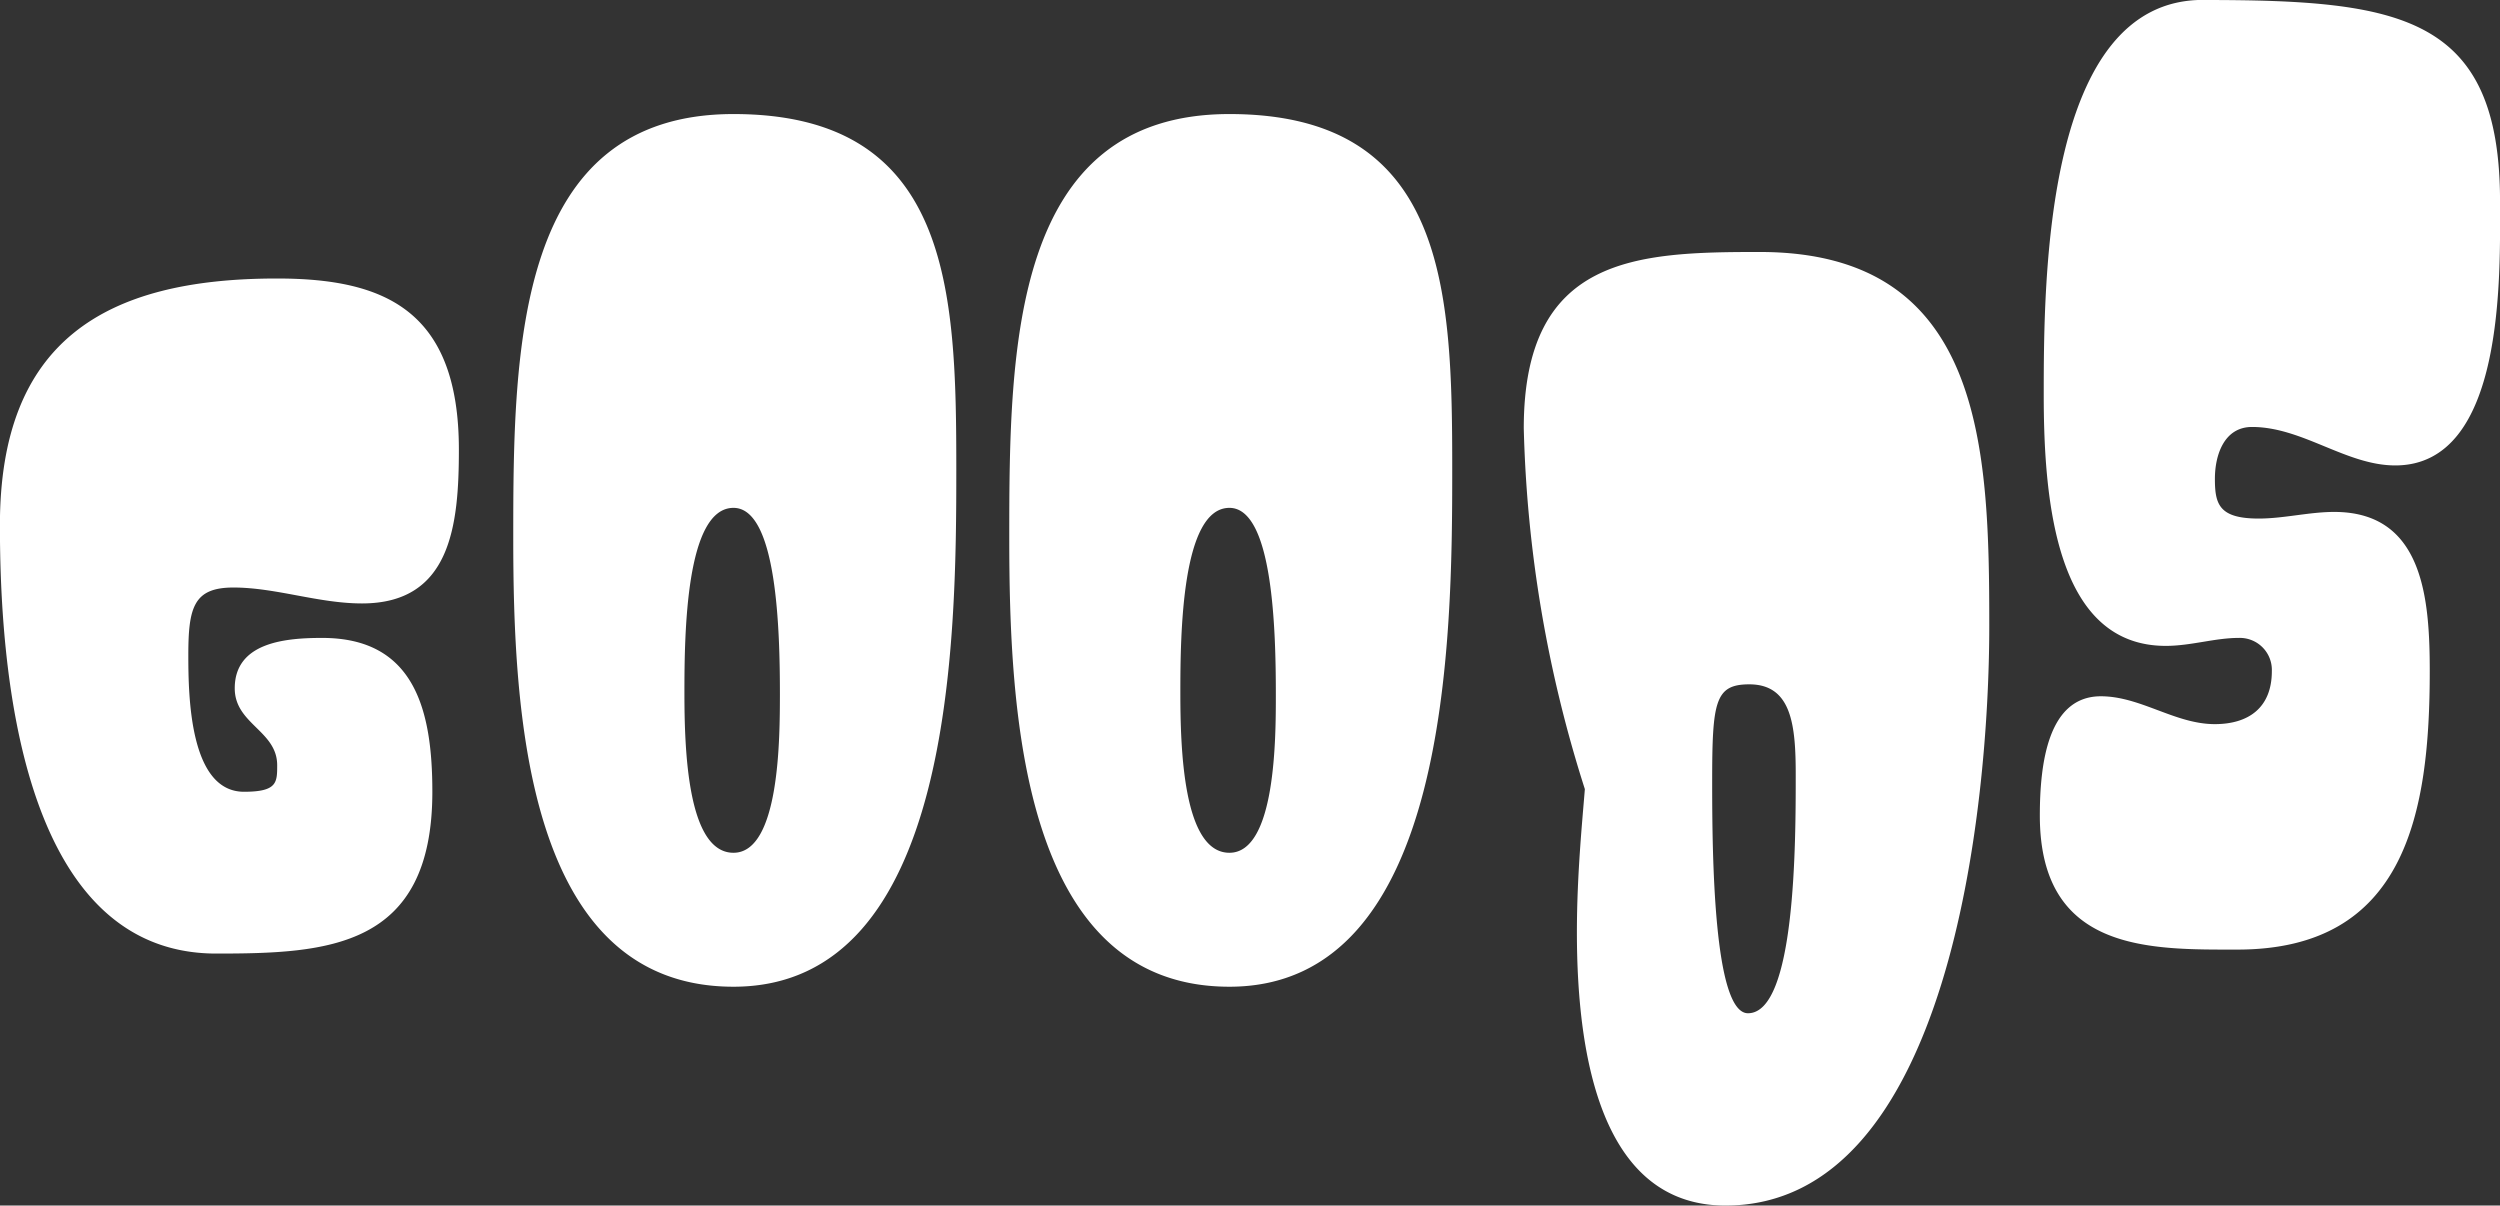 <?xml version="1.0" encoding="UTF-8"?>
<svg xmlns="http://www.w3.org/2000/svg" width="120.642" height="58.176" viewBox="0 0 120.642 58.176">
  <rect x="0" y="0" width="120.642" height="58.176" fill="#333333" stroke="none"/>
  <path id="パス_728" data-name="パス 728" d="M11.968-17.984c2.048,0,4.1.768,6.208.768,4.288,0,4.672-3.776,4.672-7.424,0-6.72-3.584-8.256-8.768-8.256C5.7-32.9.7-29.824.7-20.992.7-14.336,1.6-.32,11.136-.32c5.376,0,10.432-.256,10.432-7.808,0-3.9-.832-7.424-5.312-7.424-1.728,0-4.224.192-4.224,2.432,0,1.728,2.048,2.048,2.048,3.712,0,.832,0,1.28-1.6,1.28-2.624,0-2.688-4.608-2.688-6.592C9.792-17.024,10.048-17.984,11.968-17.984ZM36.1,1.28c10.624,0,10.752-16.768,10.752-24.96,0-8.64-.256-17.152-10.752-17.152S25.472-29.568,25.472-20.416C25.472-12.032,26.048,1.28,36.1,1.28Zm0-6.464c-2.24,0-2.368-5.056-2.368-7.744,0-2.816.064-8.9,2.368-8.9,2.112,0,2.24,5.952,2.24,9.024C38.336-10.752,38.336-5.184,36.1-5.184ZM60.032,1.28c10.624,0,10.752-16.768,10.752-24.96,0-8.64-.256-17.152-10.752-17.152S49.408-29.568,49.408-20.416C49.408-12.032,49.984,1.28,60.032,1.28Zm0-6.464c-2.24,0-2.368-5.056-2.368-7.744,0-2.816.064-8.9,2.368-8.9,2.112,0,2.24,5.952,2.24,9.024C62.272-10.752,62.272-5.184,60.032-5.184ZM77.184-8.256c-.128,1.6-.384,4.16-.384,6.912,0,6.08,1.216,13.184,7.168,13.184C94.784,11.84,96.7-7.36,96.7-16.128c0-8.576-.256-18.048-11.072-18.048-5.952,0-11.392.192-11.392,8.512A62.054,62.054,0,0,0,77.184-8.256ZM85.056,2.56c-1.664,0-1.728-7.68-1.728-11.136,0-3.9.128-4.736,1.792-4.736,2.048,0,2.24,1.984,2.24,4.352C87.36-5.7,87.36,2.56,85.056,2.56Zm21.952-48.9c-7.616,0-7.68,13.376-7.68,19.072,0,5.248.64,12.1,5.888,12.1,1.216,0,2.368-.384,3.52-.384a1.546,1.546,0,0,1,1.6,1.6c0,1.792-1.152,2.56-2.752,2.56-1.92,0-3.584-1.344-5.5-1.344-2.56,0-2.944,3.264-2.944,5.76,0,6.592,5.312,6.464,9.536,6.464,8.128,0,9.28-6.592,9.28-13.44,0-3.52-.32-7.68-4.608-7.68-1.216,0-2.432.32-3.648.32-1.92,0-2.112-.7-2.112-1.92,0-1.152.448-2.5,1.792-2.5,2.432,0,4.544,1.856,6.912,1.856,5.312,0,5.056-9.216,5.056-12.736C121.344-45.632,116.48-46.336,107.008-46.336Z" transform="translate(-0.704 46.336)" fill="#fff"></path>
</svg>

